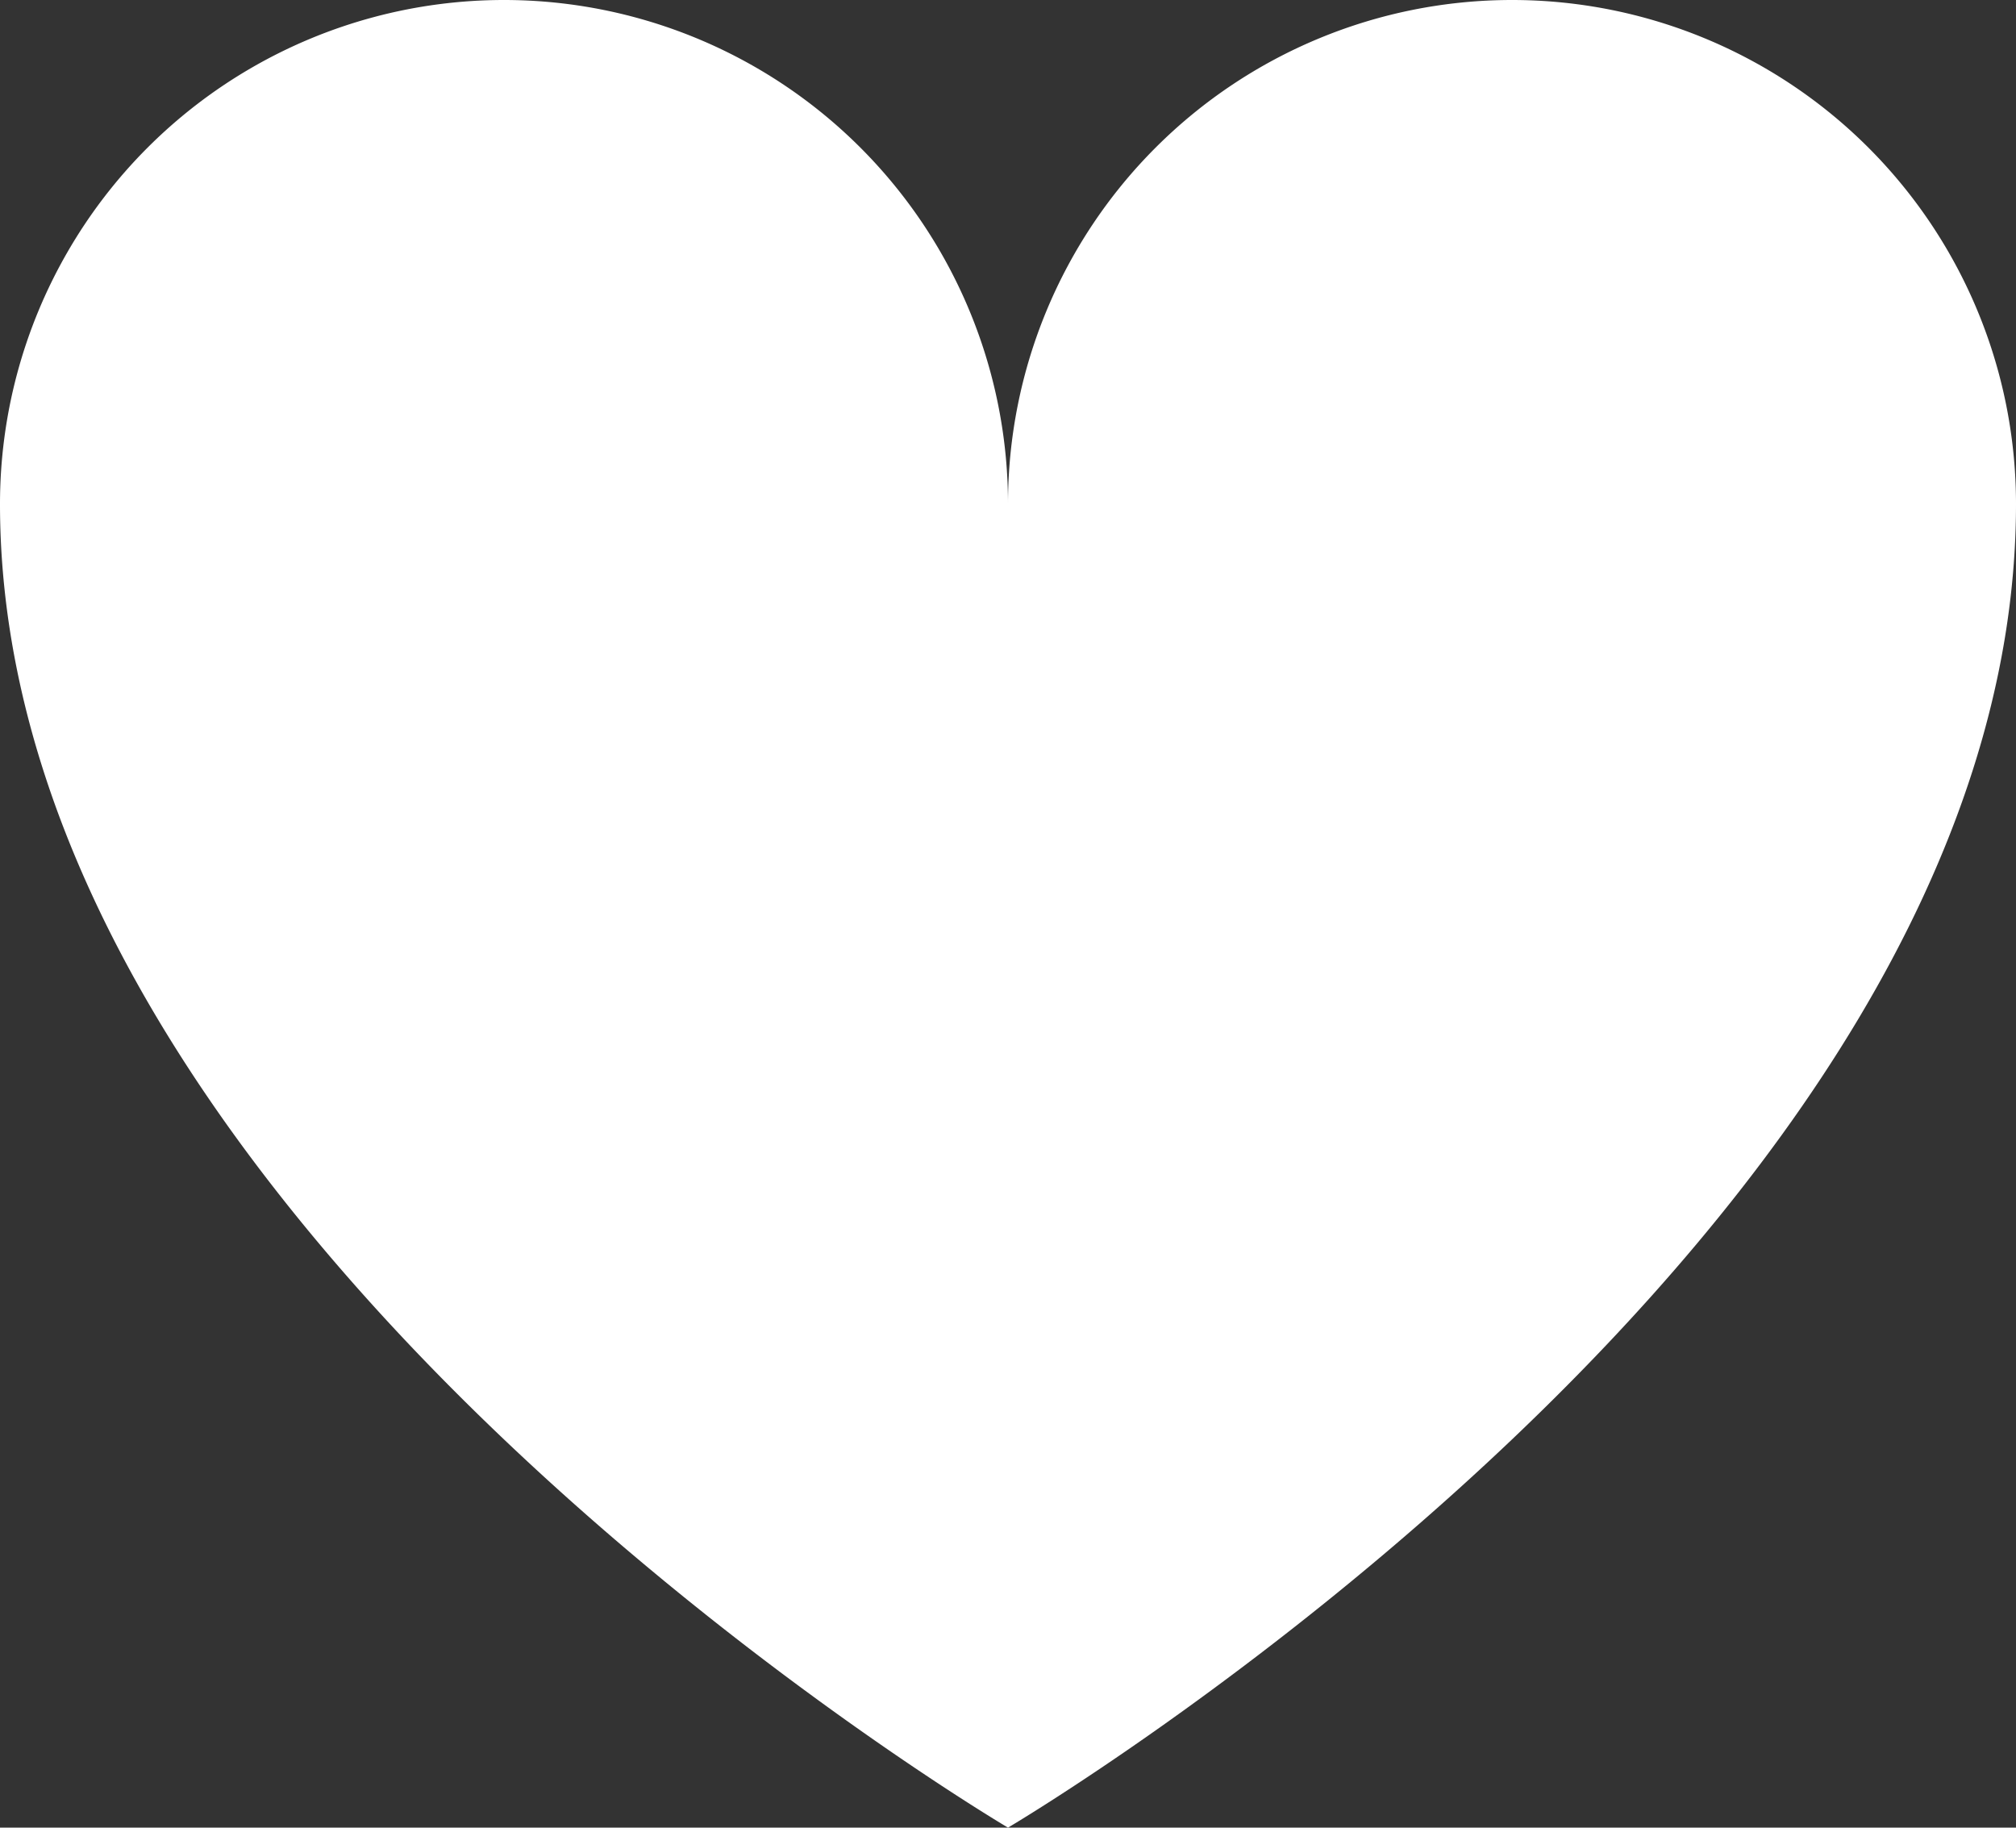 <svg xmlns="http://www.w3.org/2000/svg" xmlns:xlink="http://www.w3.org/1999/xlink" width="23.344" height="21.164" viewBox="0 0 23.344 21.164">
  <rect x="0" y="0" width="23.344" height="21.164" fill="#333333" stroke="none"/>
  <defs>
    <clipPath id="clip-path">
      <rect id="Rectangle_157" data-name="Rectangle 157" width="23.344" height="21.164" fill="#fff"/>
    </clipPath>
  </defs>
  <g id="Groupe_868" data-name="Groupe 868" style="mix-blend-mode: normal;isolation: isolate">
    <g id="Groupe_335" data-name="Groupe 335" transform="translate(0 0)" clip-path="url(#clip-path)" style="mix-blend-mode: normal;isolation: isolate">
      <path id="Tracé_7421" data-name="Tracé 7421" d="M17.508,0a5.836,5.836,0,0,0-5.836,5.836A5.836,5.836,0,1,0,0,5.836c0,8.45,11.672,15.328,11.672,15.328S23.344,14.286,23.344,5.836A5.836,5.836,0,0,0,17.508,0" fill="#fff"/>
    </g>
  </g>
</svg>
